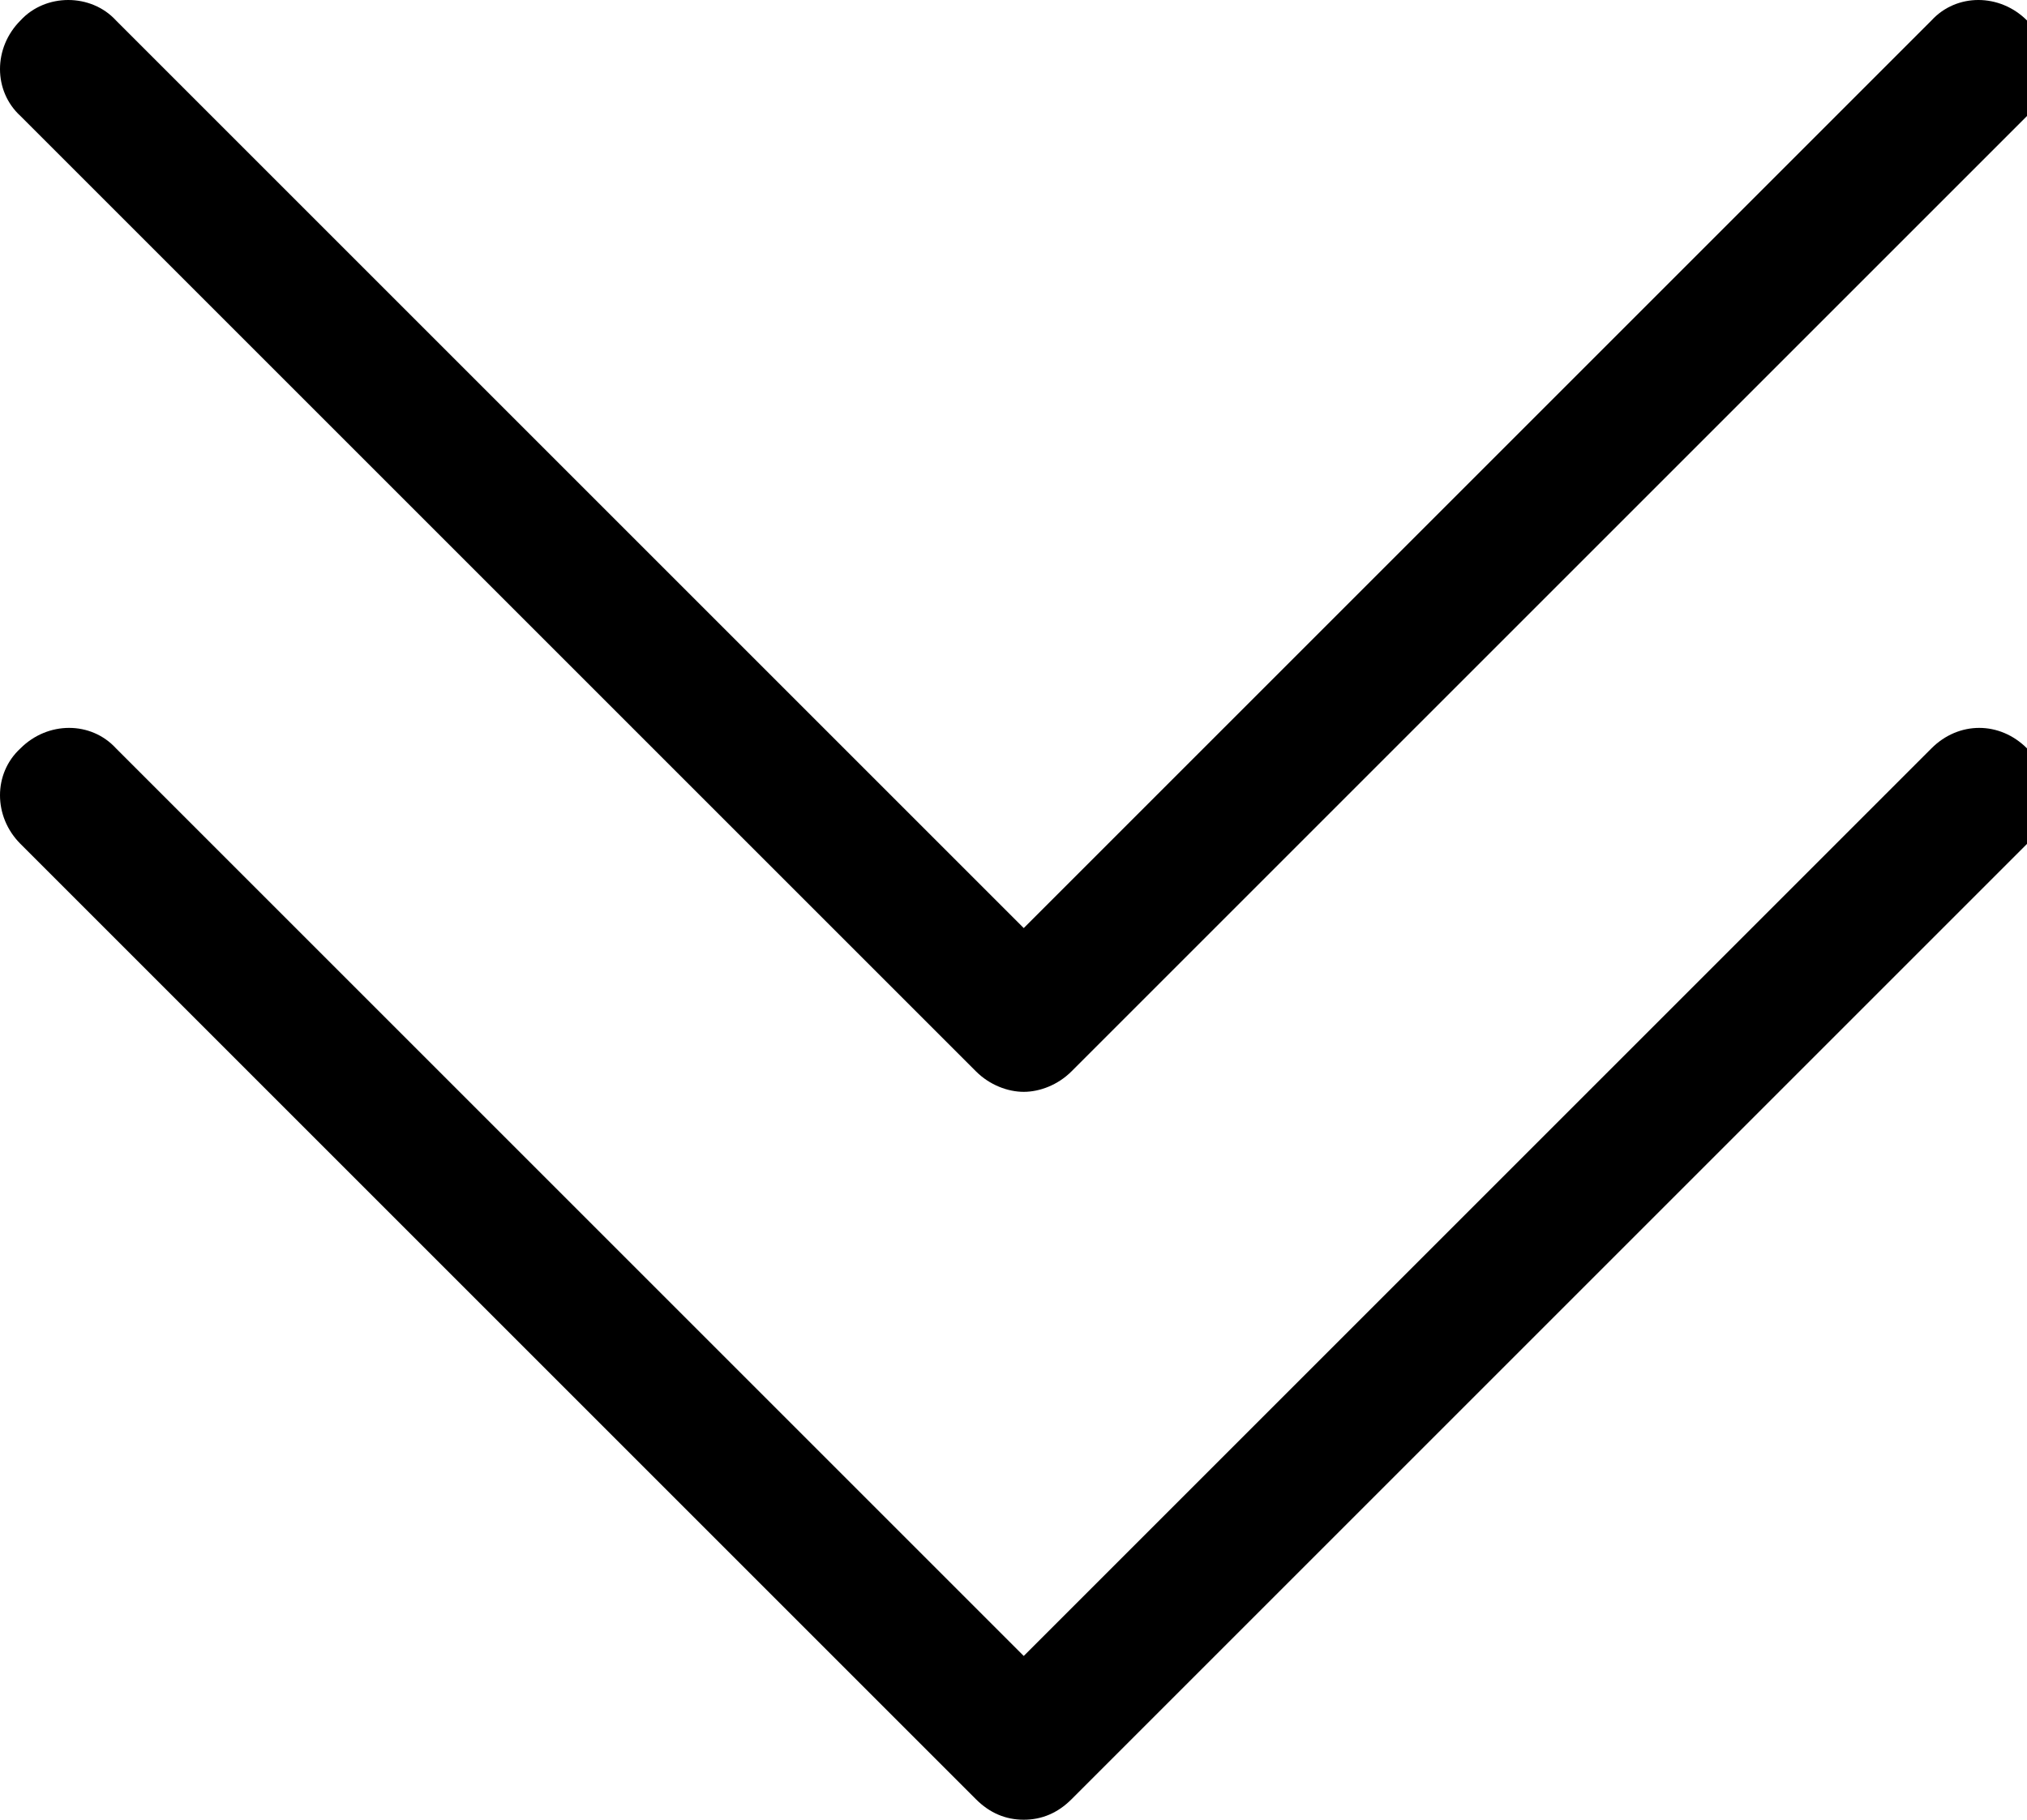 <svg version="1.1" id="Layer_1" xmlns="http://www.w3.org/2000/svg" xmlns:xlink="http://www.w3.org/1999/xlink" x="0px" y="0px" viewBox="0 0 89.1 80" style="enable-background:new 0 0 89.1 80;" xml:space="preserve">
<style type="text/css">
	.st0{fill:currentColor;}
</style>
<path class="st0" d="M89.1,32.9c1.2,1.2,1.2,3.1,0,4.2l-42,42C46.5,79.7,45.8,80,45,80s-1.5-0.3-2.1-0.9l-42-42&#10;&#9;c-1.2-1.2-1.2-3.1,0-4.2c1.2-1.2,3.1-1.2,4.2,0L45,72.8l39.9-39.9C86.1,31.7,87.9,31.7,89.1,32.9z M42.9,47.1&#10;&#9;c0.6,0.6,1.4,0.9,2.1,0.9s1.5-0.3,2.1-0.9l42-42c1.2-1.2,1.2-3.1,0-4.2c-1.2-1.2-3.1-1.2-4.2,0L45,40.8L5.1,0.9C4-0.3,2-0.3,0.9,0.9&#10;&#9;c-1.2,1.2-1.2,3.1,0,4.2L42.9,47.1z"/>
</svg>